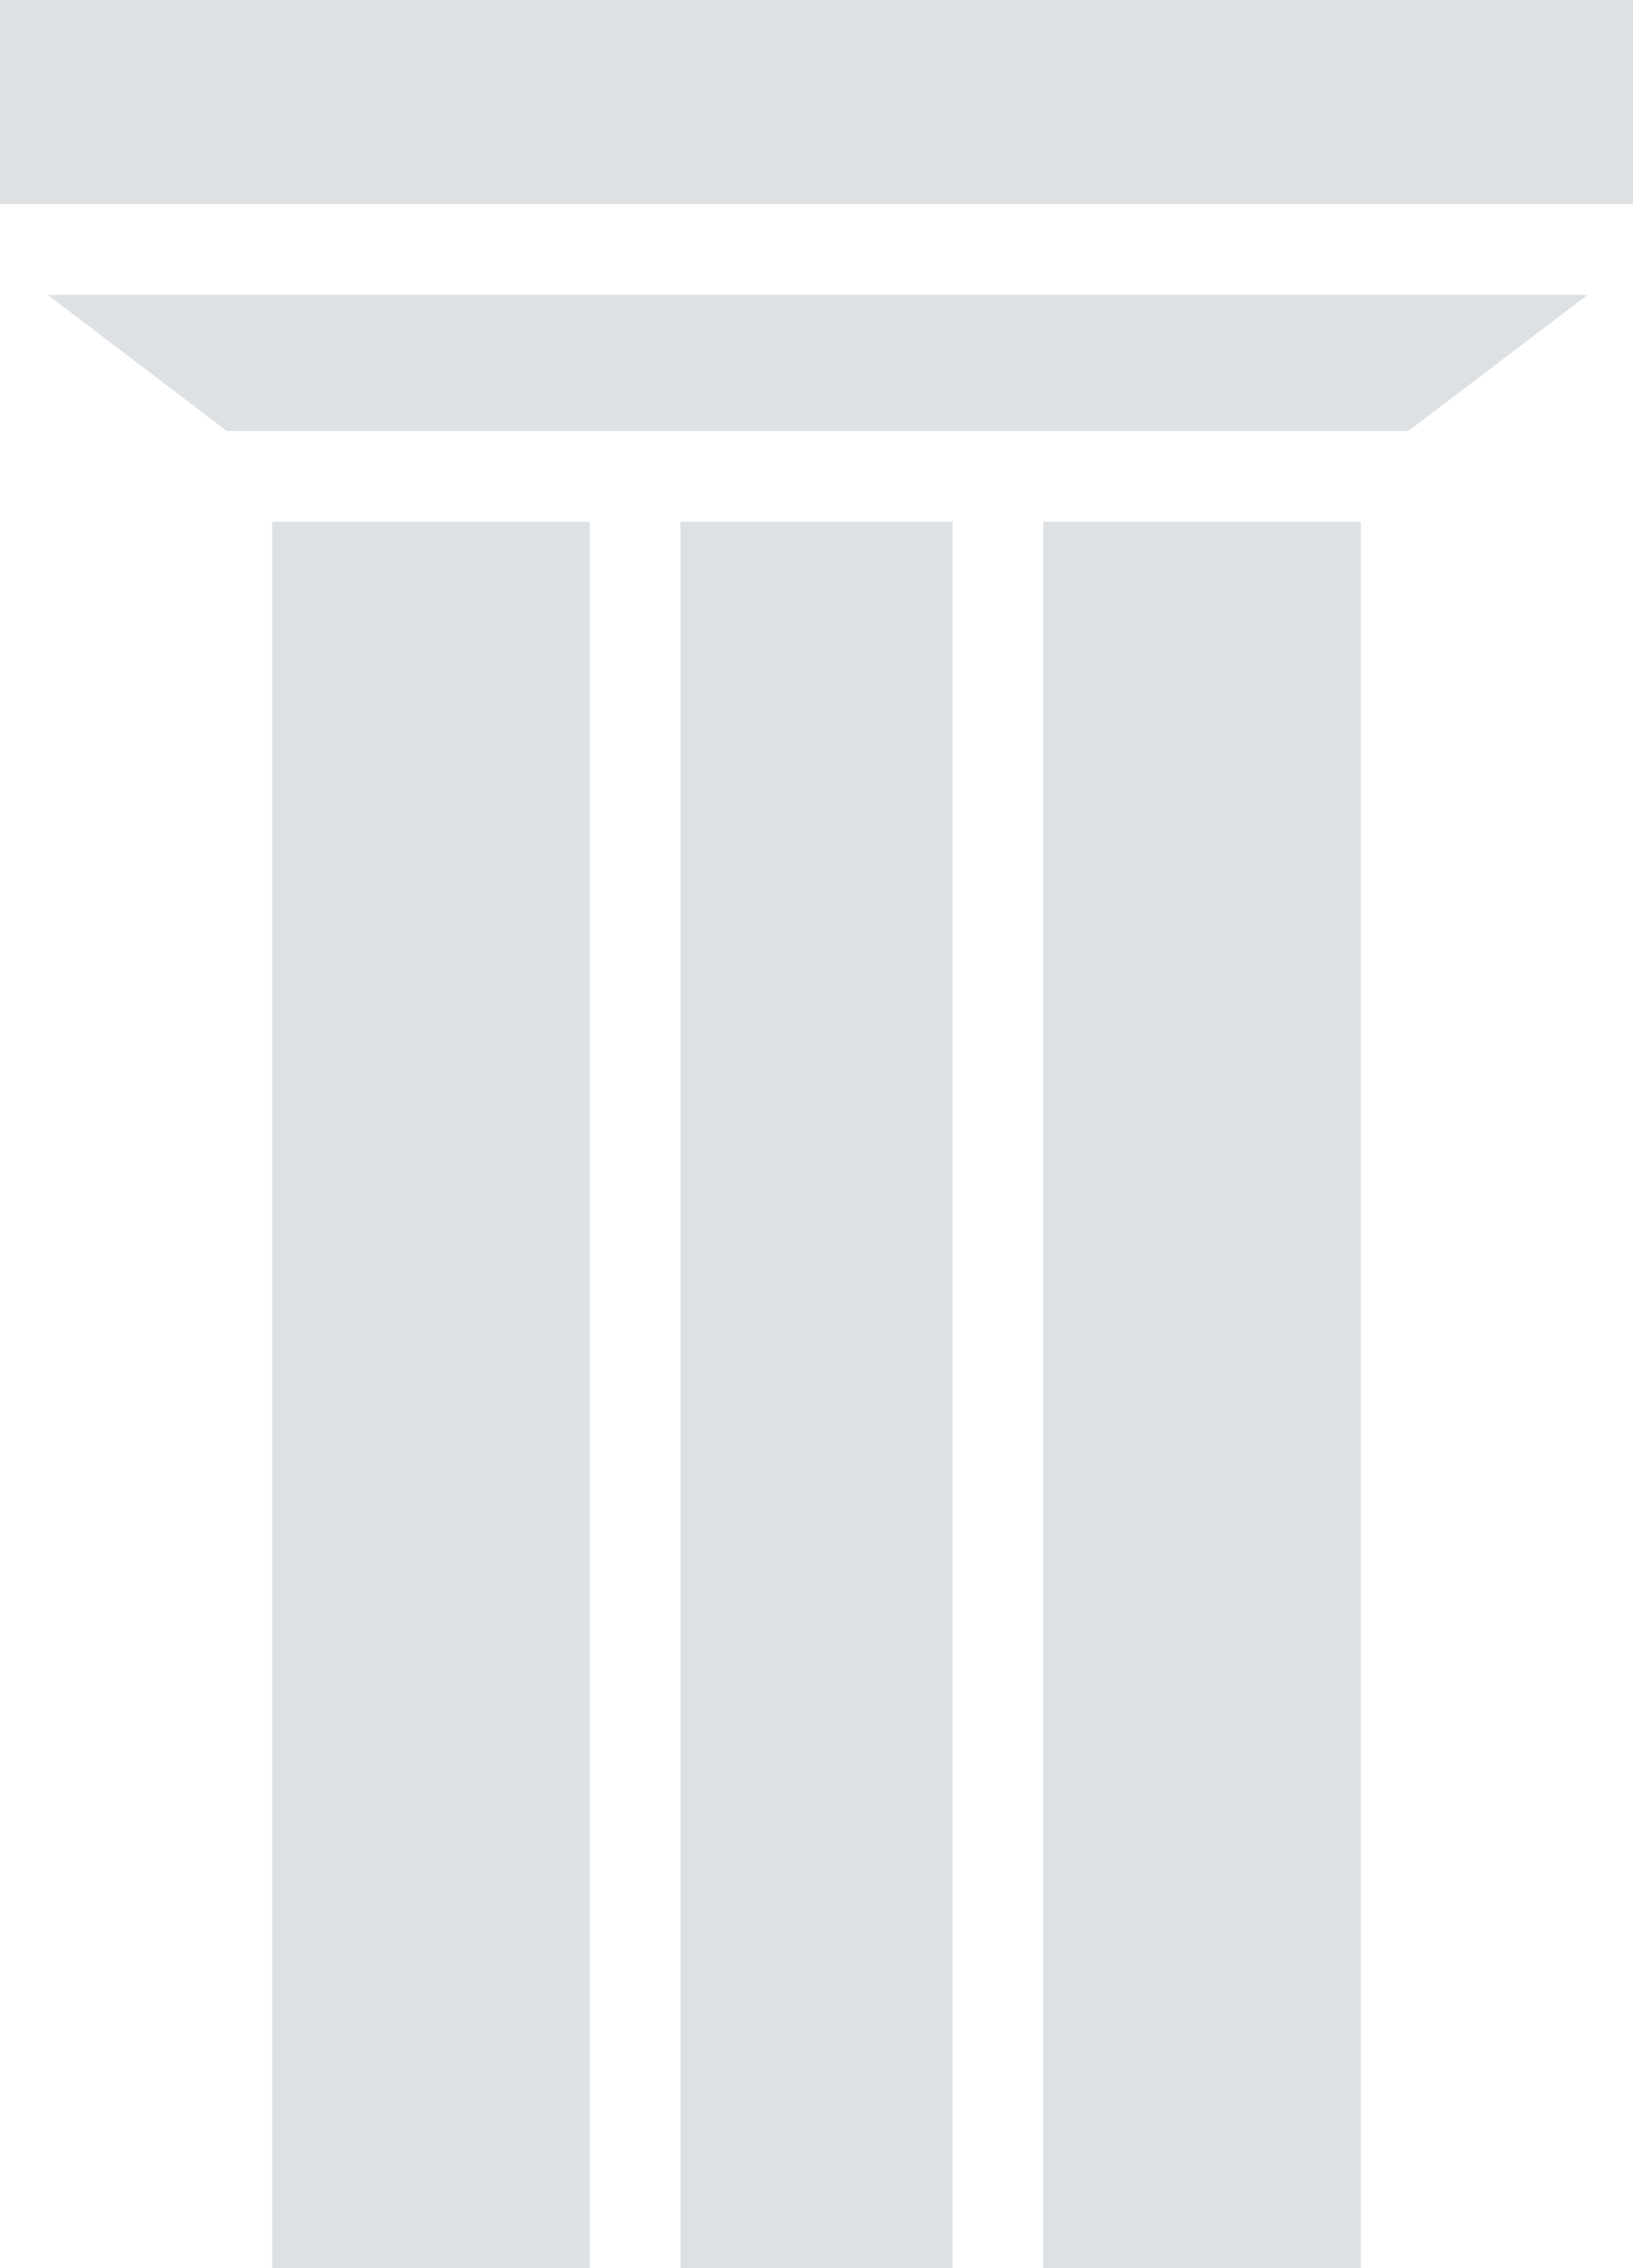 <svg id="Layer_1" xmlns="http://www.w3.org/2000/svg" viewBox="0 0 72 100"><style>.st0{fill:#dee1e4;}</style><path class="st0" d="M0 0h72v9H0zM10 19h52.1l7.9-6H2.1z"/><g><path class="st0" d="M30 23v77h12V23zM12 23h14v77H12zM46 23h14v77H46z"/></g></svg>
